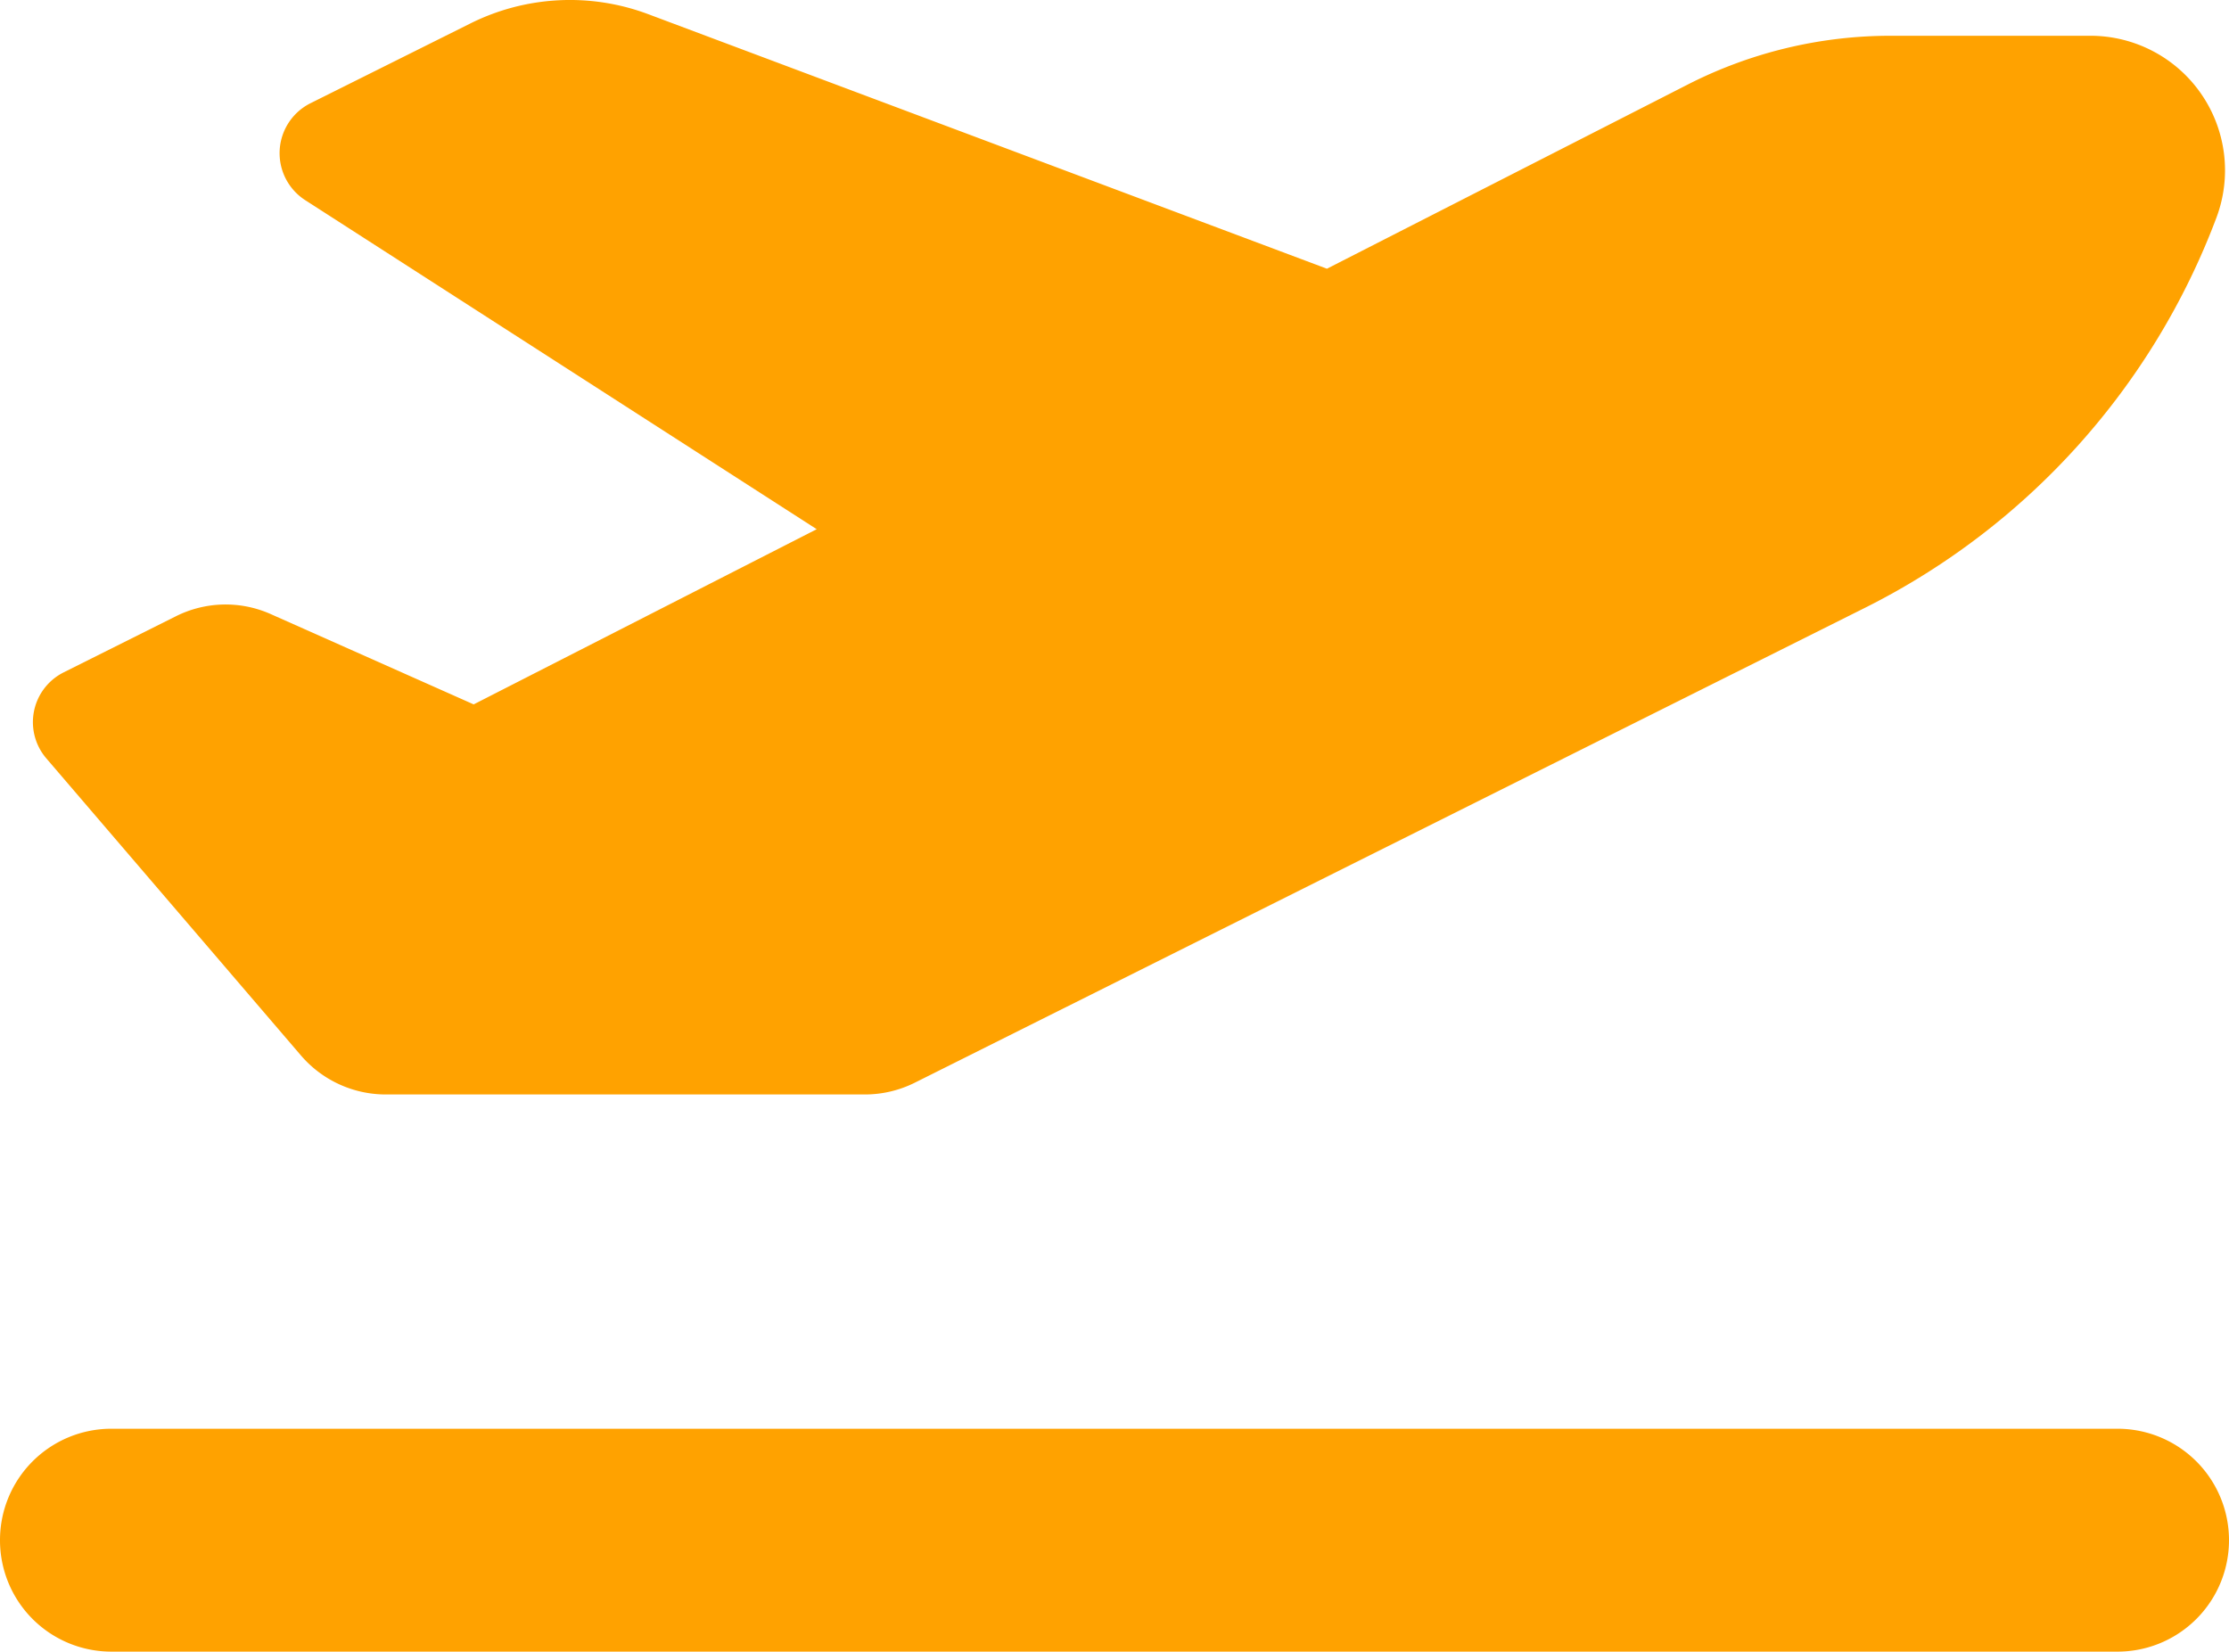 <svg xmlns="http://www.w3.org/2000/svg" width="256.399" height="190" viewBox="0 0 256.399 190">
  <path id="yuukyuu" d="M152.638,68.652,74.556,39.366a25.655,25.655,0,0,0-20.472,1.082L35.7,49.622a6.425,6.425,0,0,0-.6,11.137L93.946,98.618,54.485,118.77,31.169,108.394a12.756,12.756,0,0,0-10.937.24l-12.9,6.45a6.4,6.4,0,0,0-2,9.9l29.286,34.173a12.862,12.862,0,0,0,9.735,4.487H99.515a12.83,12.83,0,0,0,5.729-1.362l109.33-54.645a82.74,82.74,0,0,0,40.383-44.87,15.481,15.481,0,0,0-14.5-20.913h-23a51.3,51.3,0,0,0-23.316,5.609ZM0,214.919a12.806,12.806,0,0,0,12.82,12.82H243.579a12.82,12.82,0,1,0,0-25.64H12.82A12.806,12.806,0,0,0,0,214.919Z" transform="translate(0 -37.739)" fill="#ffa200"/>
</svg>
